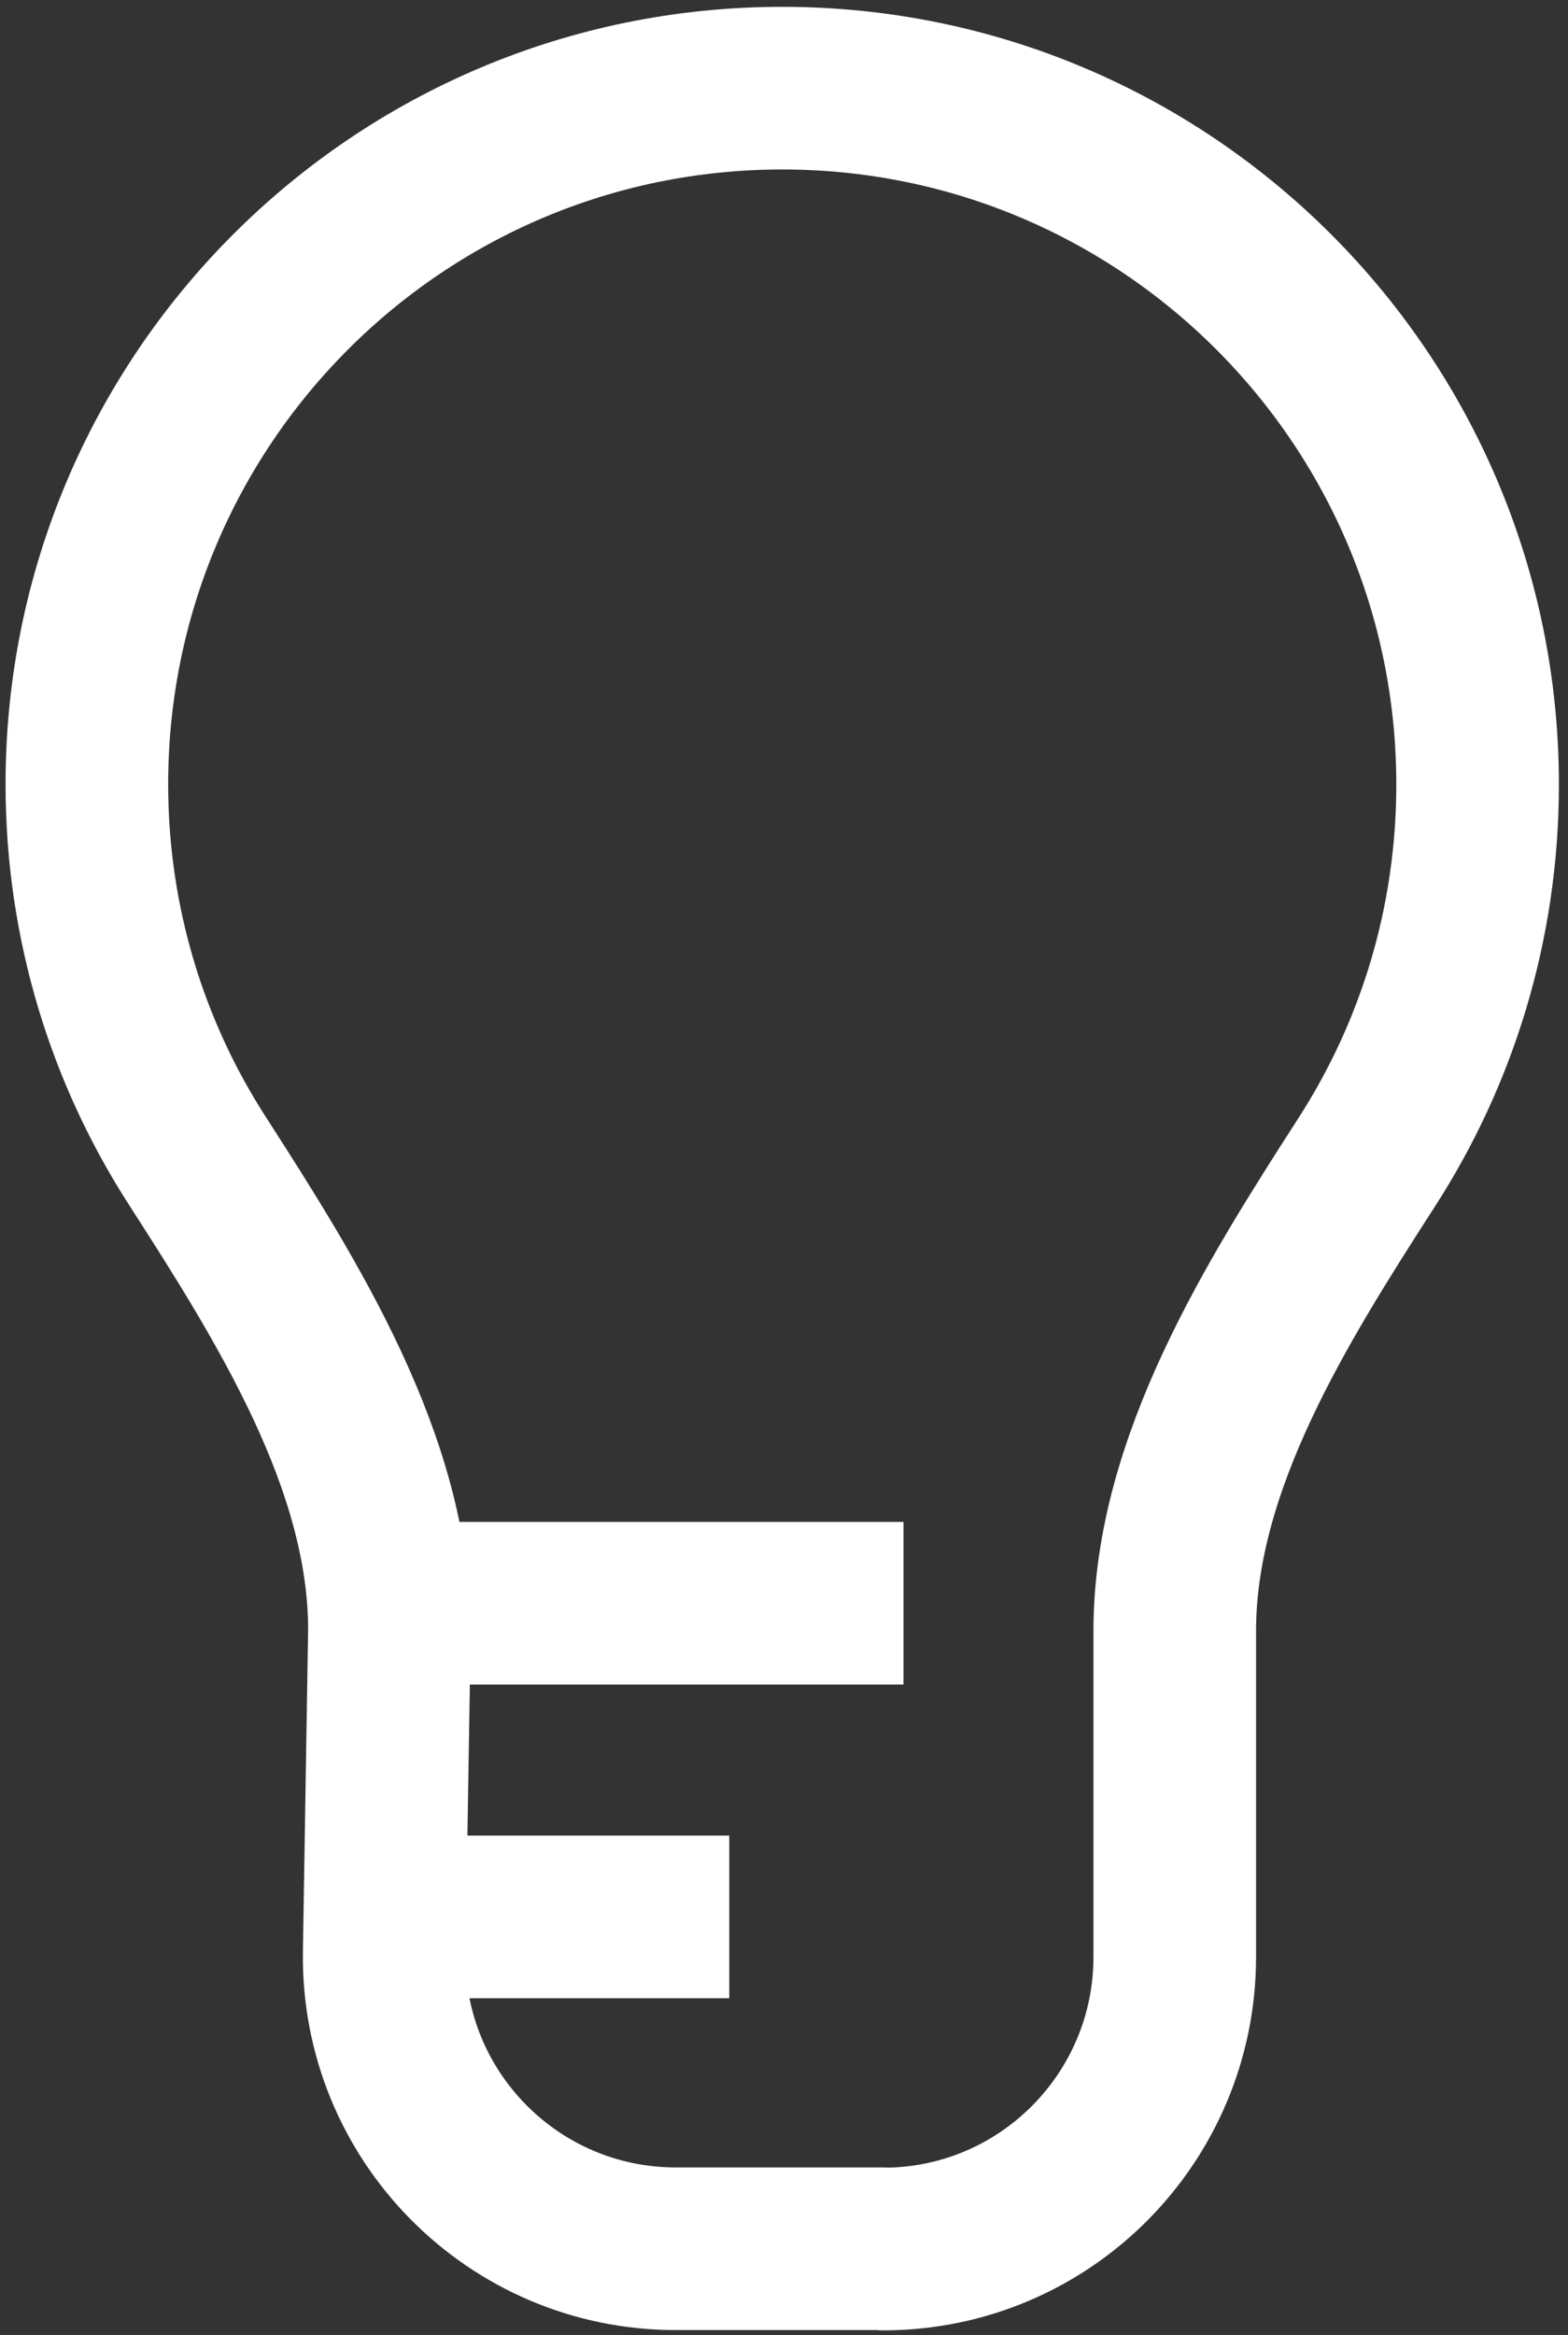 <?xml version="1.0" encoding="UTF-8"?> <svg xmlns="http://www.w3.org/2000/svg" width="135" height="201" viewBox="0 0 135 201" fill="none"><rect x="0" y="0" width="135" height="201" fill="#333333" stroke="none"/><path d="M76.039 193.588C89.902 193.588 101.12 182.356 101.143 168.476V140.313C101.167 125.96 109.929 112.056 117.699 99.997C123.721 90.633 127.217 79.496 127.217 67.531C127.217 34.426 100.411 7.588 67.348 7.588C34.284 7.588 7.479 34.403 7.479 67.507C7.479 79.448 10.974 90.586 16.997 99.926C24.767 112.009 33.528 125.913 33.528 140.29L33.08 168.026C32.843 182.072 44.156 193.564 58.184 193.564H76.062L76.039 193.588Z" stroke="white" stroke-width="14" stroke-linejoin="round"></path><path d="M33.787 138H77.787" stroke="white" stroke-width="14" stroke-linejoin="round"></path><path d="M33.787 165H62.787" stroke="white" stroke-width="14" stroke-linejoin="round"></path></svg> 